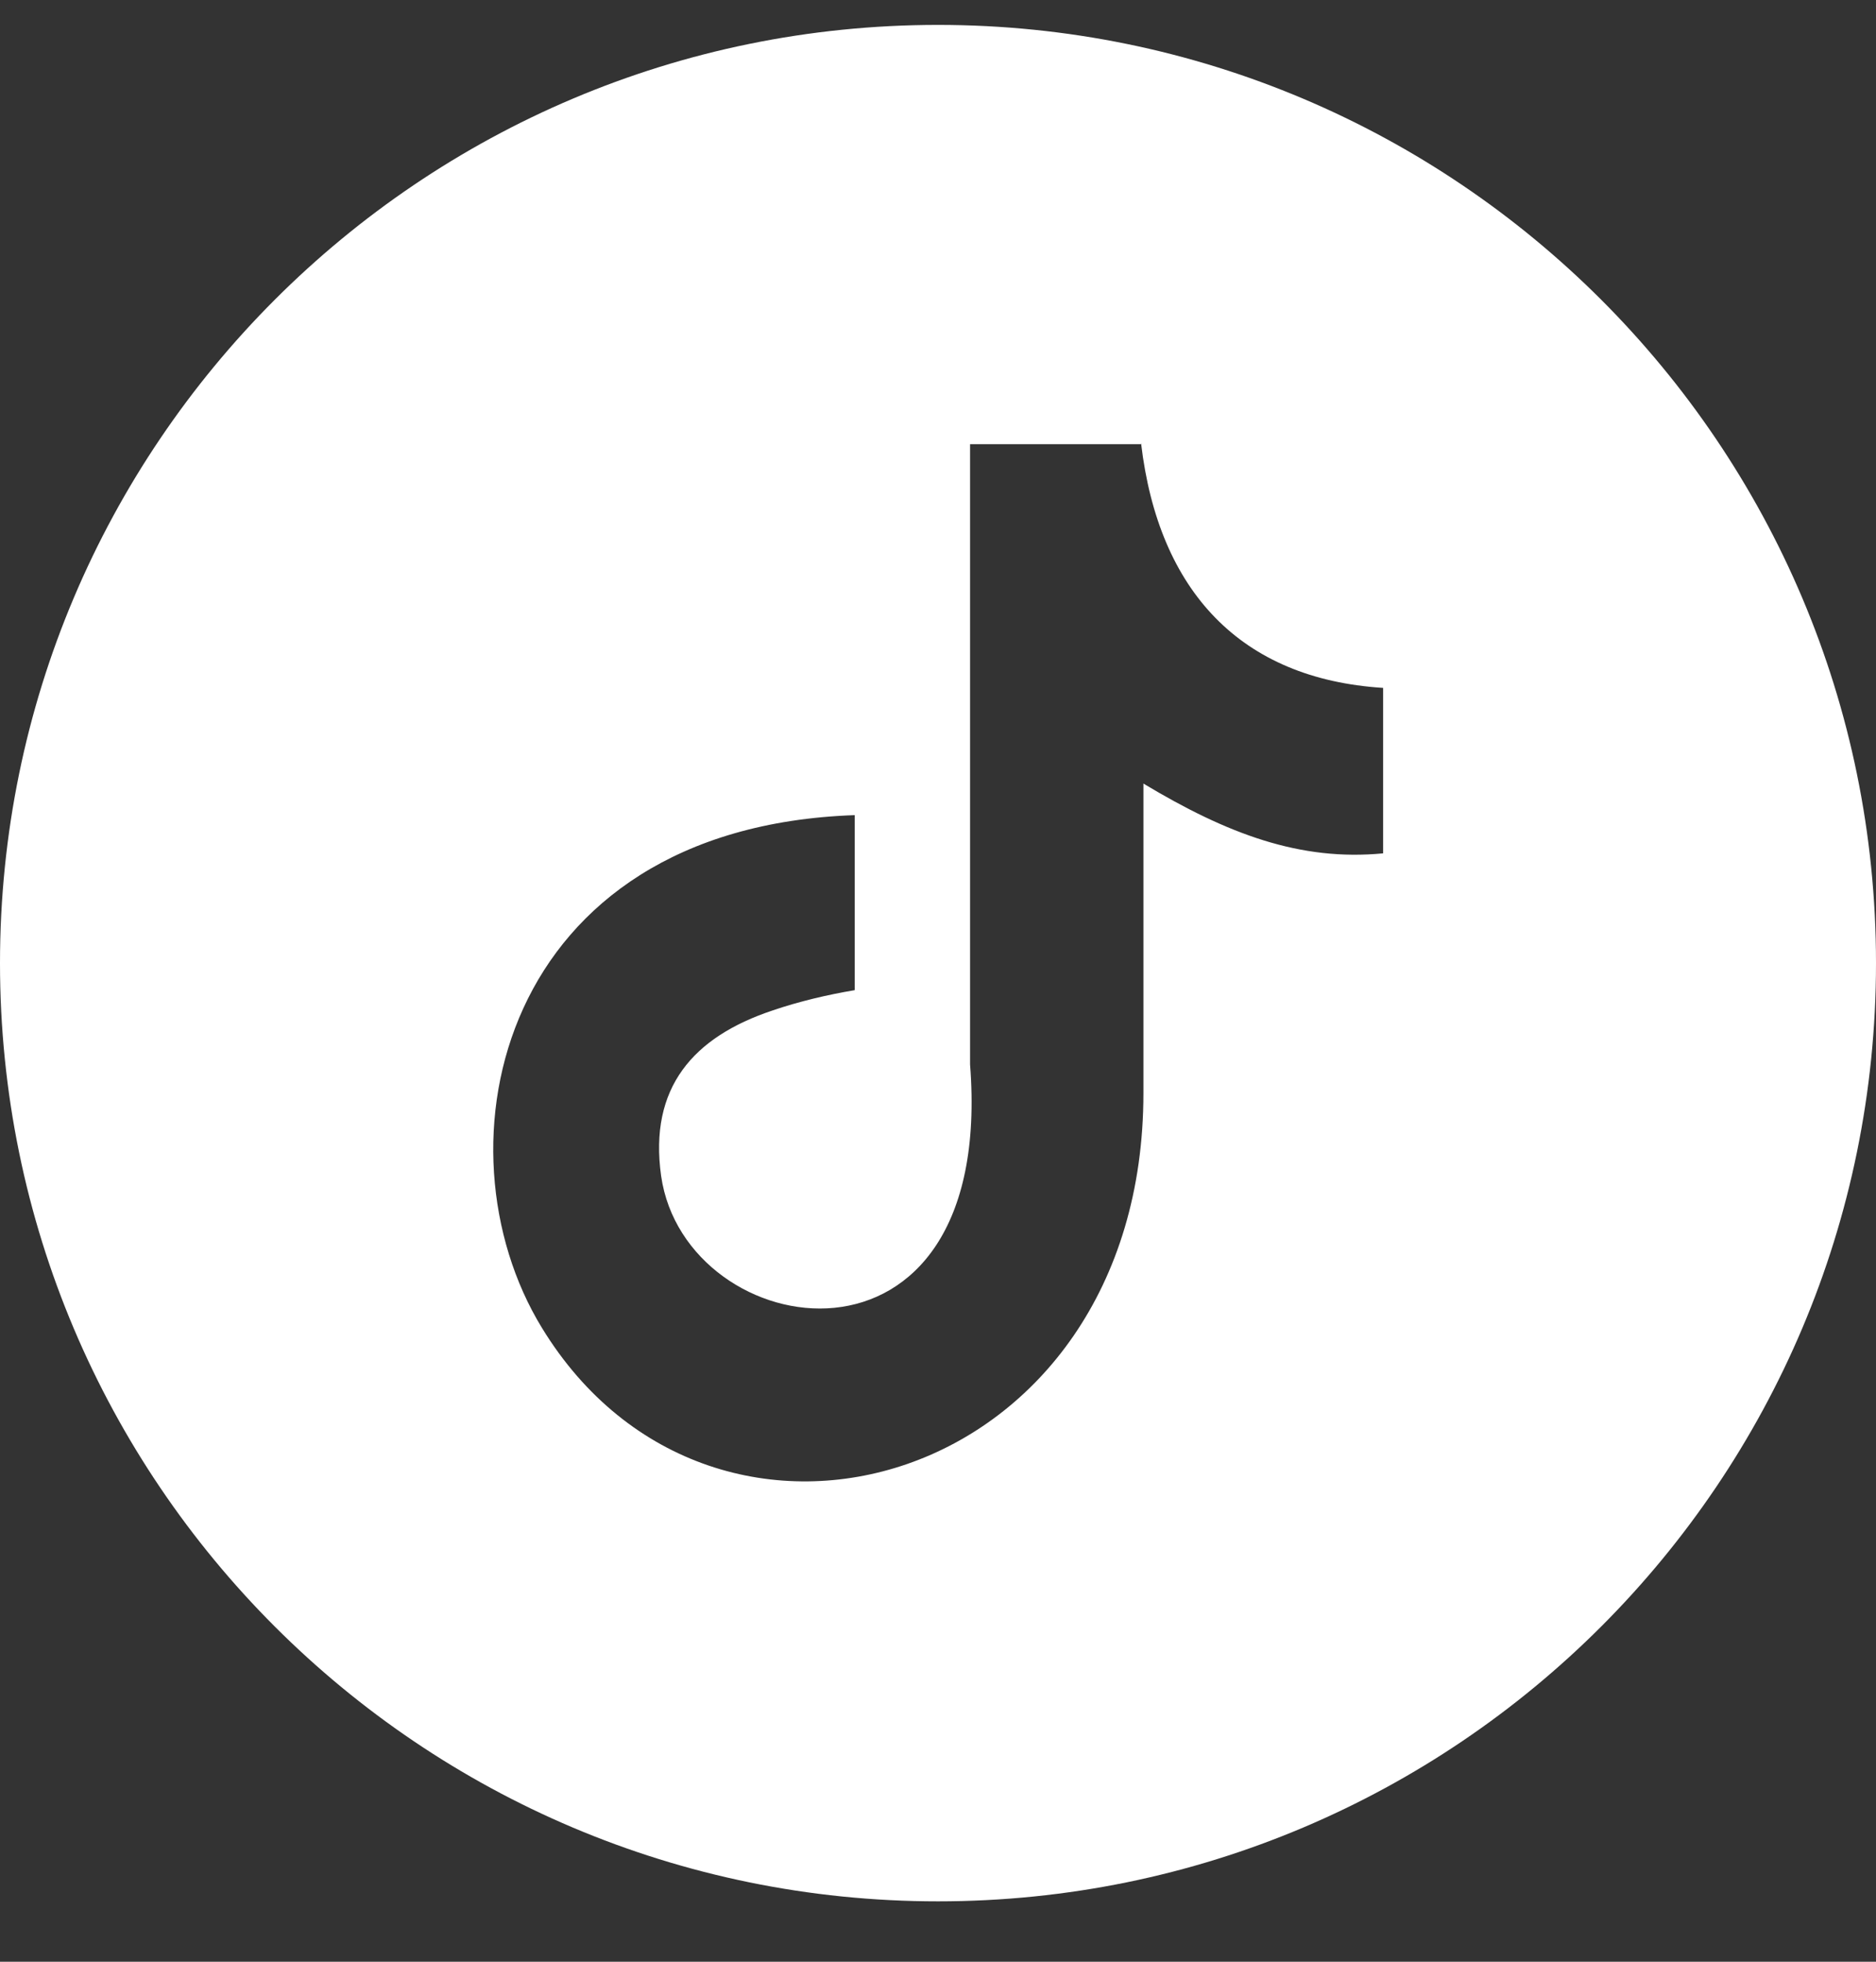 <svg width="22" height="23" viewBox="0 0 22 23" fill="none" xmlns="http://www.w3.org/2000/svg">
  <rect x="0" y="0" width="22" height="23" fill="#333333" stroke="none"/>
  <path fill-rule="evenodd" clip-rule="evenodd"
    d="M11 0.292C17.071 0.292 22 5.215 22 11.292C22 17.363 17.077 22.292 11 22.292C4.929 22.292 0 17.37 0 11.292C0 5.221 4.923 0.292 11 0.292ZM13.382 5.202C13.587 6.931 14.55 7.96 16.22 8.065V10.005C15.249 10.098 14.398 9.781 13.409 9.187V12.816C13.409 17.436 8.374 18.874 6.355 15.568C5.055 13.443 5.853 9.702 10.023 9.557V11.609C9.707 11.662 9.37 11.741 9.06 11.847C8.13 12.157 7.608 12.751 7.753 13.787C8.037 15.773 11.68 16.36 11.376 12.48V5.208H13.389L13.382 5.202Z"
    fill="white" />
</svg>
